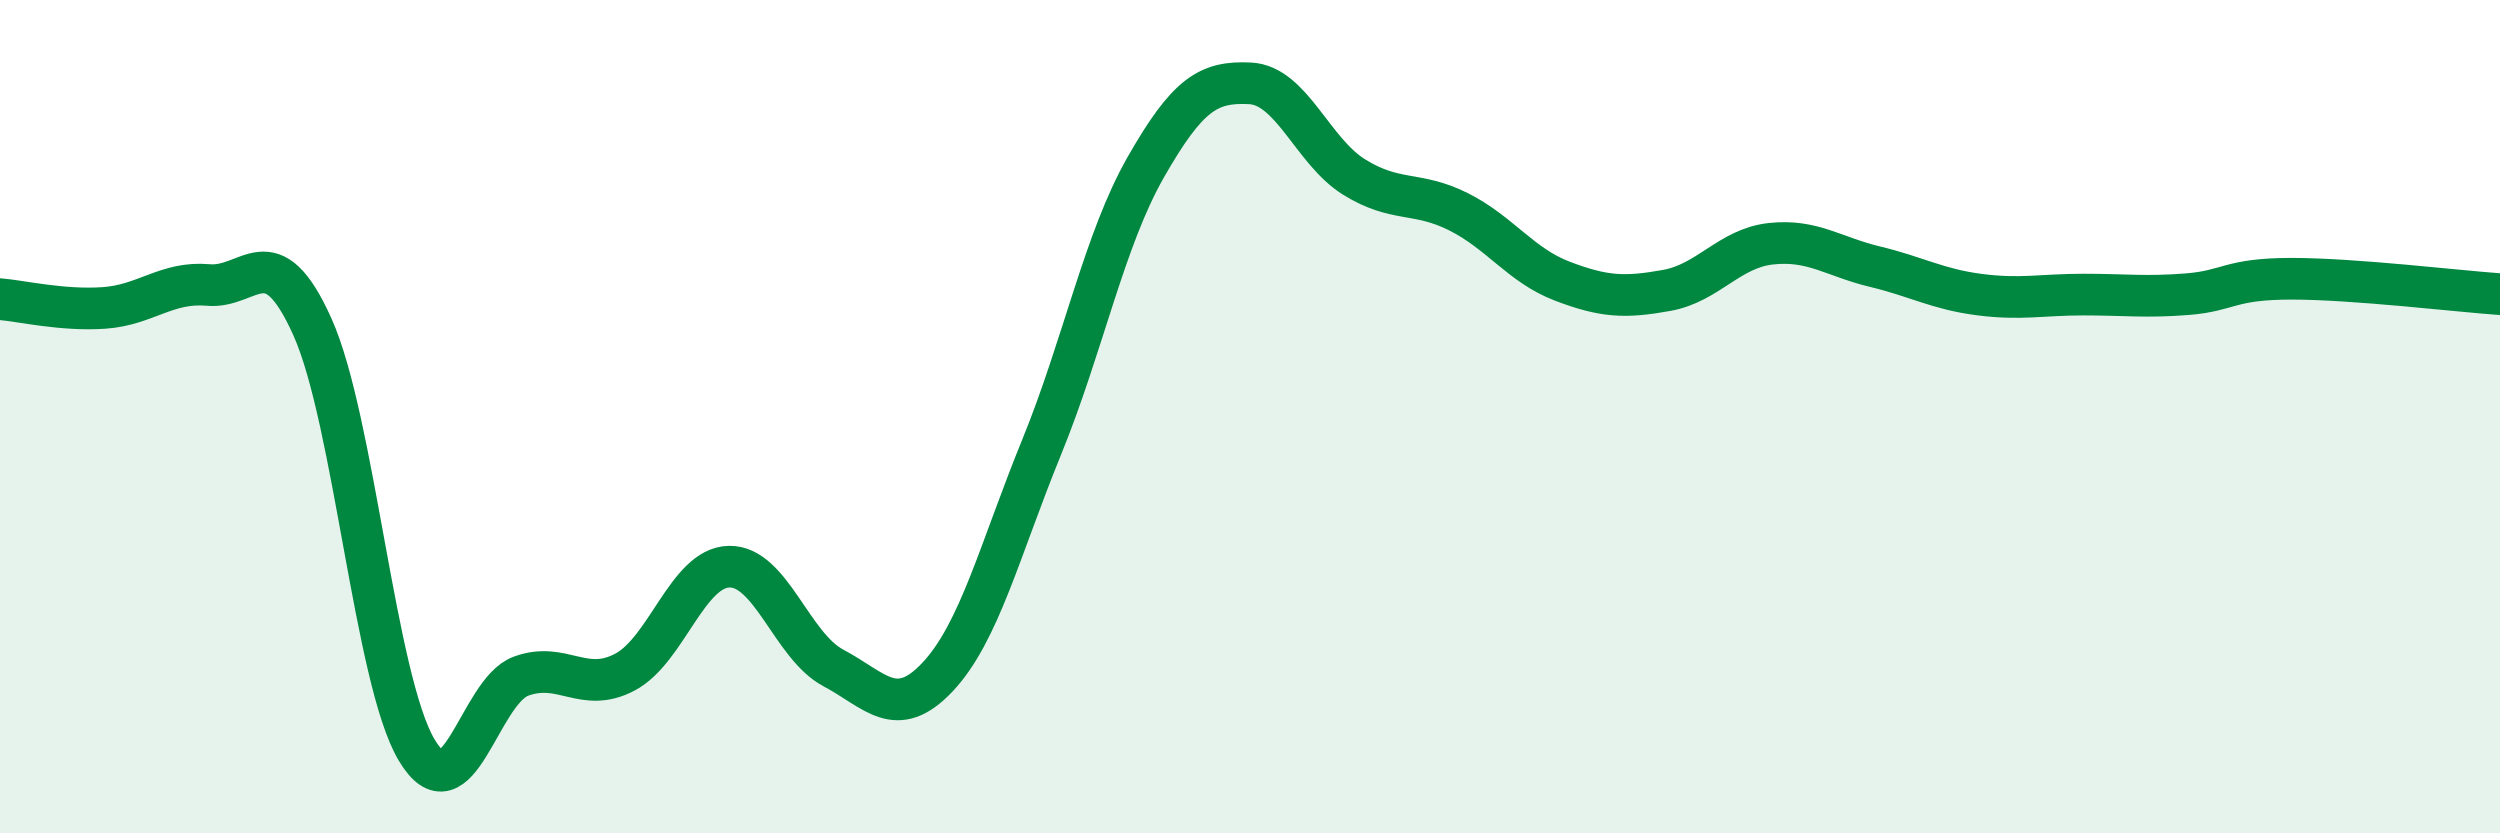 
    <svg width="60" height="20" viewBox="0 0 60 20" xmlns="http://www.w3.org/2000/svg">
      <path
        d="M 0,7.18 C 0.5,7.22 1.5,7.46 2.5,7.39 C 3.5,7.32 4,6.75 5,6.84 C 6,6.93 6.5,5.62 7.5,7.85 C 8.5,10.08 9,16.32 10,18 C 11,19.68 11.5,16.6 12.5,16.23 C 13.5,15.86 14,16.66 15,16.13 C 16,15.6 16.5,13.62 17.5,13.6 C 18.5,13.58 19,15.5 20,16.03 C 21,16.56 21.5,17.31 22.5,16.25 C 23.5,15.19 24,13.18 25,10.73 C 26,8.28 26.5,5.76 27.5,4.01 C 28.5,2.26 29,1.95 30,2 C 31,2.05 31.5,3.63 32.5,4.25 C 33.5,4.87 34,4.58 35,5.08 C 36,5.58 36.5,6.37 37.5,6.75 C 38.5,7.13 39,7.15 40,6.97 C 41,6.79 41.5,5.96 42.5,5.85 C 43.5,5.74 44,6.16 45,6.4 C 46,6.64 46.5,6.94 47.5,7.07 C 48.5,7.2 49,7.07 50,7.07 C 51,7.07 51.5,7.14 52.5,7.06 C 53.5,6.98 53.5,6.69 55,6.69 C 56.5,6.69 59,6.99 60,7.06L60 20L0 20Z"
        fill="#008740"
        opacity="0.1"
        stroke-linecap="round"
        stroke-linejoin="round"
      />
      <path
        d="M 0,7.18 C 0.5,7.22 1.5,7.46 2.5,7.39 C 3.5,7.32 4,6.75 5,6.84 C 6,6.93 6.5,5.62 7.5,7.85 C 8.5,10.08 9,16.32 10,18 C 11,19.68 11.5,16.6 12.5,16.23 C 13.5,15.86 14,16.66 15,16.13 C 16,15.6 16.5,13.62 17.5,13.6 C 18.5,13.58 19,15.5 20,16.03 C 21,16.56 21.5,17.31 22.5,16.25 C 23.5,15.19 24,13.18 25,10.73 C 26,8.28 26.5,5.76 27.5,4.01 C 28.5,2.26 29,1.95 30,2 C 31,2.05 31.5,3.63 32.5,4.25 C 33.5,4.87 34,4.58 35,5.08 C 36,5.58 36.5,6.37 37.5,6.75 C 38.5,7.13 39,7.15 40,6.97 C 41,6.79 41.5,5.96 42.5,5.85 C 43.5,5.74 44,6.16 45,6.4 C 46,6.64 46.5,6.94 47.5,7.07 C 48.5,7.2 49,7.07 50,7.07 C 51,7.07 51.5,7.14 52.5,7.06 C 53.5,6.98 53.5,6.69 55,6.69 C 56.5,6.69 59,6.99 60,7.06"
        stroke="#008740"
        stroke-width="1"
        fill="none"
        stroke-linecap="round"
        stroke-linejoin="round"
      />
    </svg>
  